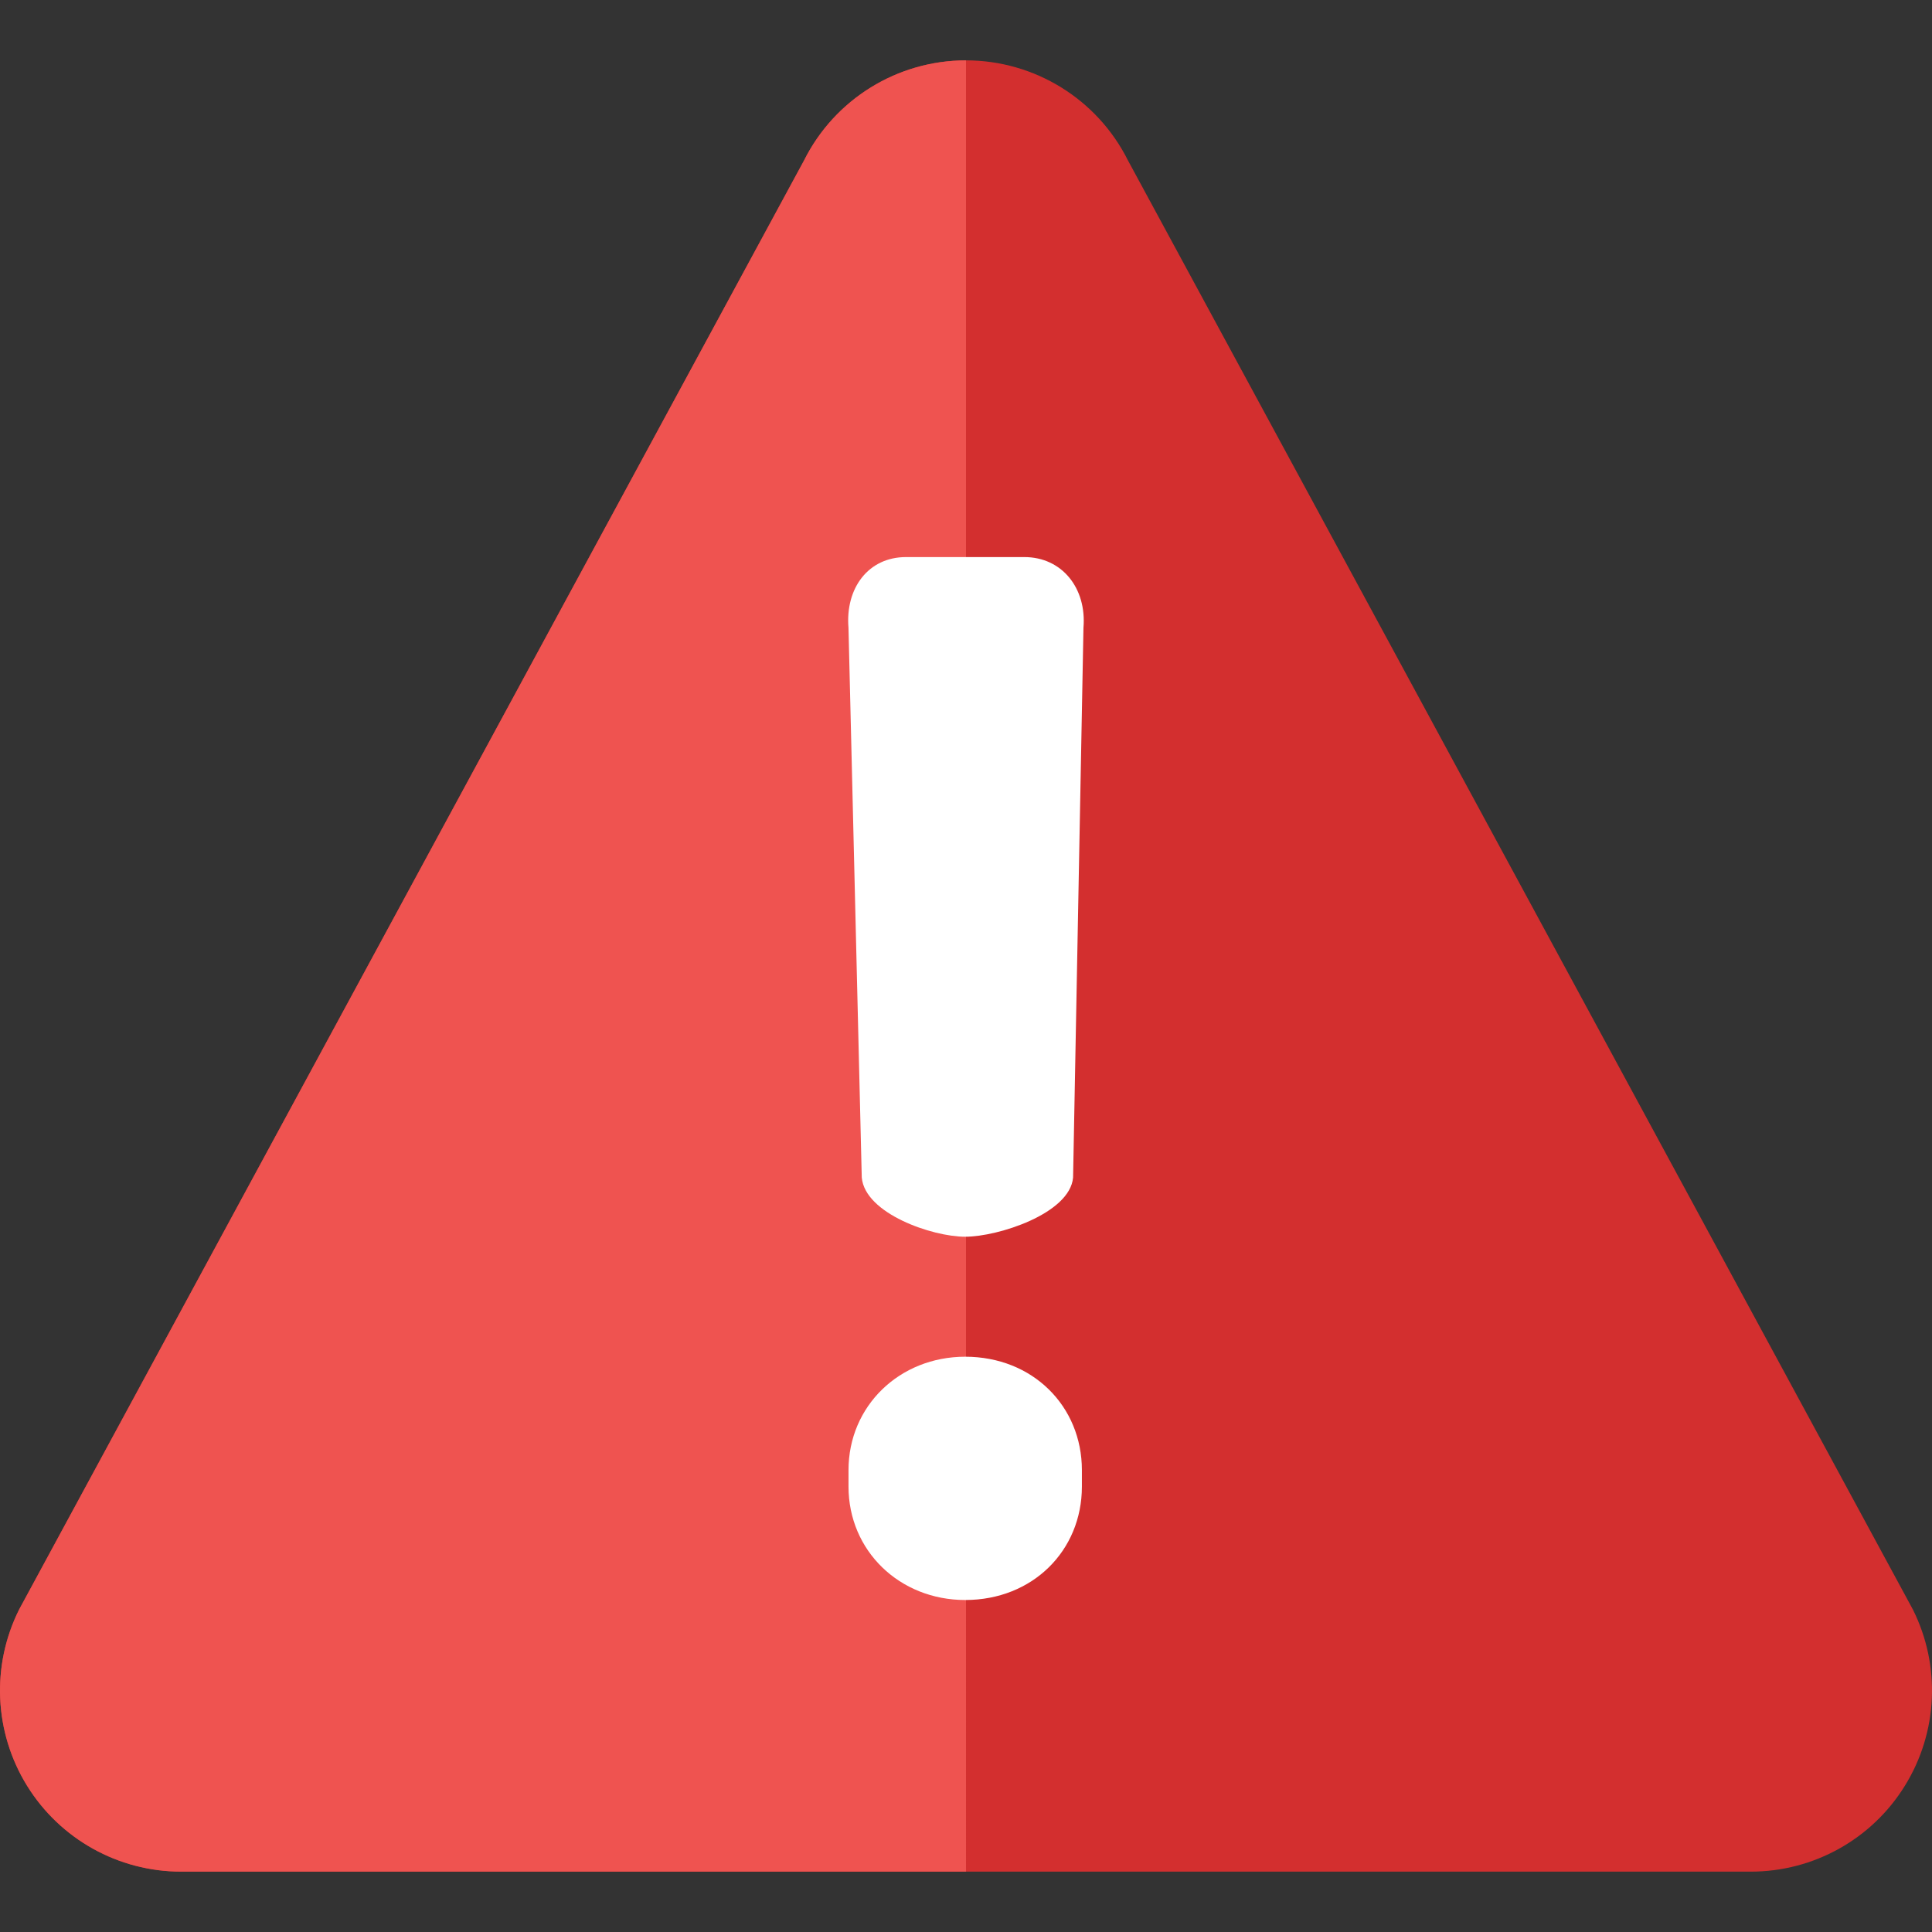 <?xml version="1.0" encoding="iso-8859-1"?>
<!-- Generator: Adobe Illustrator 19.0.0, SVG Export Plug-In . SVG Version: 6.00 Build 0)  -->
<svg version="1.1" id="Layer_1" xmlns="http://www.w3.org/2000/svg" xmlns:xlink="http://www.w3.org/1999/xlink" x="0px" y="0px"
	 viewBox="0 0 481.876 481.876" style="enable-background:new 0 0 481.876 481.876;" xml:space="preserve">
<rect x="0" y="0" width="481.876" height="481.876" fill="#333333" stroke="none"/>
<path style="fill:#D32F2F;" d="M45.174,466.813c-15.654,0-30.2-8.102-38.43-21.429c-8.23-13.32-8.968-29.952-1.973-43.949
	L200.536,40.023c7.65-15.3,23.296-24.968,40.403-24.968s32.76,9.668,40.403,24.975l195.765,361.412
	c7.002,14.005,6.257,30.637-1.988,43.949c-8.222,13.327-22.761,21.429-38.43,21.429H45.174V466.813z"/>
<path style="fill:#EF5350;" d="M240.939,15.056c-17.107,0-32.76,9.668-40.403,24.975L4.771,401.442
	c-7.002,14.005-6.257,30.637,1.973,43.949c8.237,13.327,22.776,21.429,38.43,21.429h195.765V15.056z"/>
<path style="fill:#FFFFFF;" d="M211.627,156.571c-0.813-9.833,4.917-17.626,14.344-17.626h29.515c9.427,0,15.571,7.793,14.75,17.626
	l-2.59,137.133c-0.806,9.005-18.718,14.758-26.918,14.758c-8.207,0-24.968-5.752-25.788-14.758L211.627,156.571z M240.743,338.391
	c16.798,0,29.101,12.311,29.101,28.296v4.088c0,16-12.303,28.296-29.101,28.296c-16.399,0-29.109-12.296-29.109-28.296v-4.088
	C211.627,350.702,224.344,338.391,240.743,338.391z"/>
<g>
</g>
<g>
</g>
<g>
</g>
<g>
</g>
<g>
</g>
<g>
</g>
<g>
</g>
<g>
</g>
<g>
</g>
<g>
</g>
<g>
</g>
<g>
</g>
<g>
</g>
<g>
</g>
<g>
</g>
</svg>
